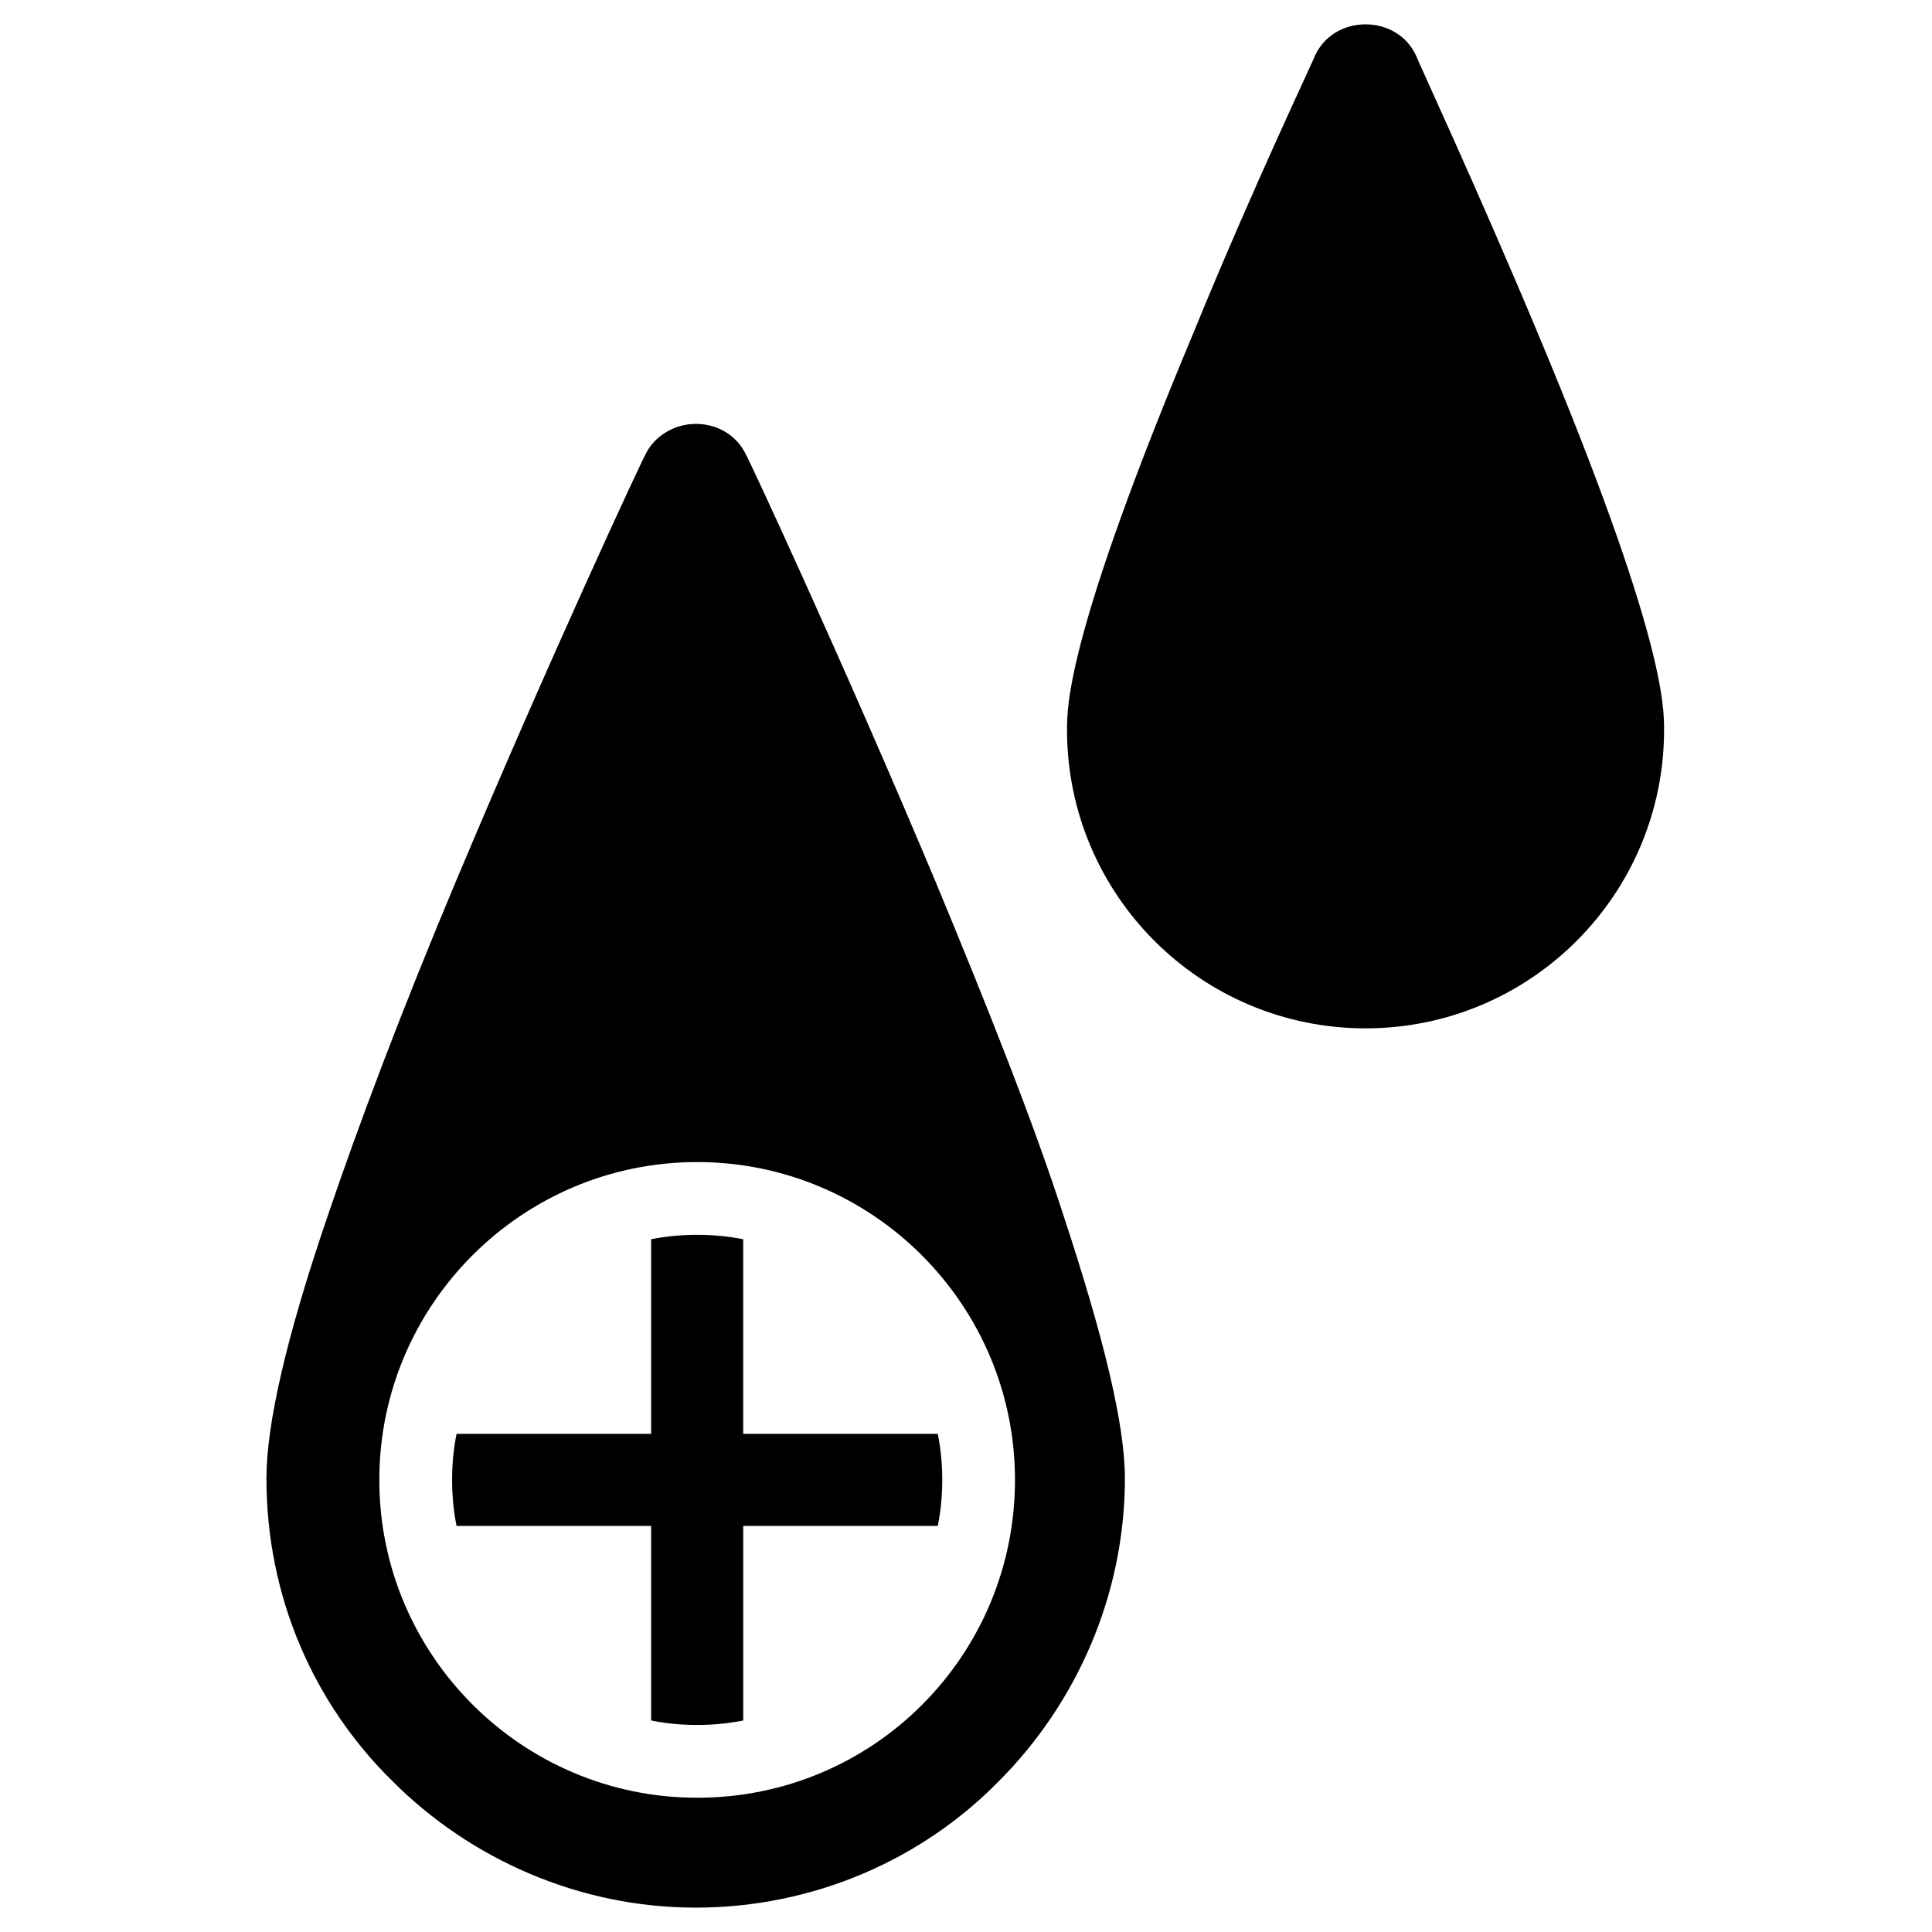 <?xml version="1.0" encoding="UTF-8"?>
<!-- Uploaded to: ICON Repo, www.iconrepo.com, Generator: ICON Repo Mixer Tools -->
<svg fill="#000000" width="800px" height="800px" version="1.1" viewBox="144 144 512 512" xmlns="http://www.w3.org/2000/svg">
 <g>
  <path d="m551.54 232.32c-16.137-38.574-32.273-73.211-32.273-73.602-2.363-5.117-7.477-8.266-13.383-8.266-5.902 0-11.02 3.148-13.383 8.266 0 0.395-16.531 35.031-32.273 73.602-33.457 79.902-33.457 98.793-33.457 105.09 0 43.691 35.426 79.113 79.113 79.113 43.691 0 79.113-35.426 79.113-79.113 0-6.297 0-25.188-33.457-105.09z"/>
  <path d="m391.73 377.17c-24.797-59.039-49.594-112.18-49.988-112.57-2.363-5.117-7.477-8.266-13.383-8.266-5.512 0-11.02 3.148-13.383 8.266-0.395 0.395-25.191 53.531-49.988 112.57-14.562 34.637-25.977 64.945-34.242 89.348-11.02 32.273-16.137 55.105-16.137 69.273 0 31.488 12.594 59.828 33.457 80.293 20.469 20.469 49.199 33.457 80.293 33.457s59.828-12.594 80.293-33.457c20.469-20.469 33.457-49.199 33.457-80.293 0-14.168-5.512-37-16.137-69.273-7.871-24.402-19.68-54.316-34.242-89.348zm-62.977 243.25c-46.445 0-84.23-37.785-84.23-84.23 0-46.445 37.785-84.23 84.23-84.23 46.445 0 84.23 37.785 84.23 84.23 0 46.445-37.395 84.23-84.23 84.23z"/>
  <path d="m340.96 472.42c-3.938-0.789-7.871-1.18-12.203-1.18-4.328 0-8.266 0.395-12.203 1.18v51.562h-51.559c-0.789 3.938-1.18 7.871-1.18 12.203 0 4.328 0.395 8.266 1.18 12.203h51.562v51.562c3.938 0.789 7.871 1.18 12.203 1.18 4.328 0 8.266-0.395 12.203-1.18v-51.562h51.562c0.789-3.938 1.18-7.871 1.18-12.203 0-4.328-0.395-8.266-1.18-12.203h-51.566z"/>
 </g>
</svg>